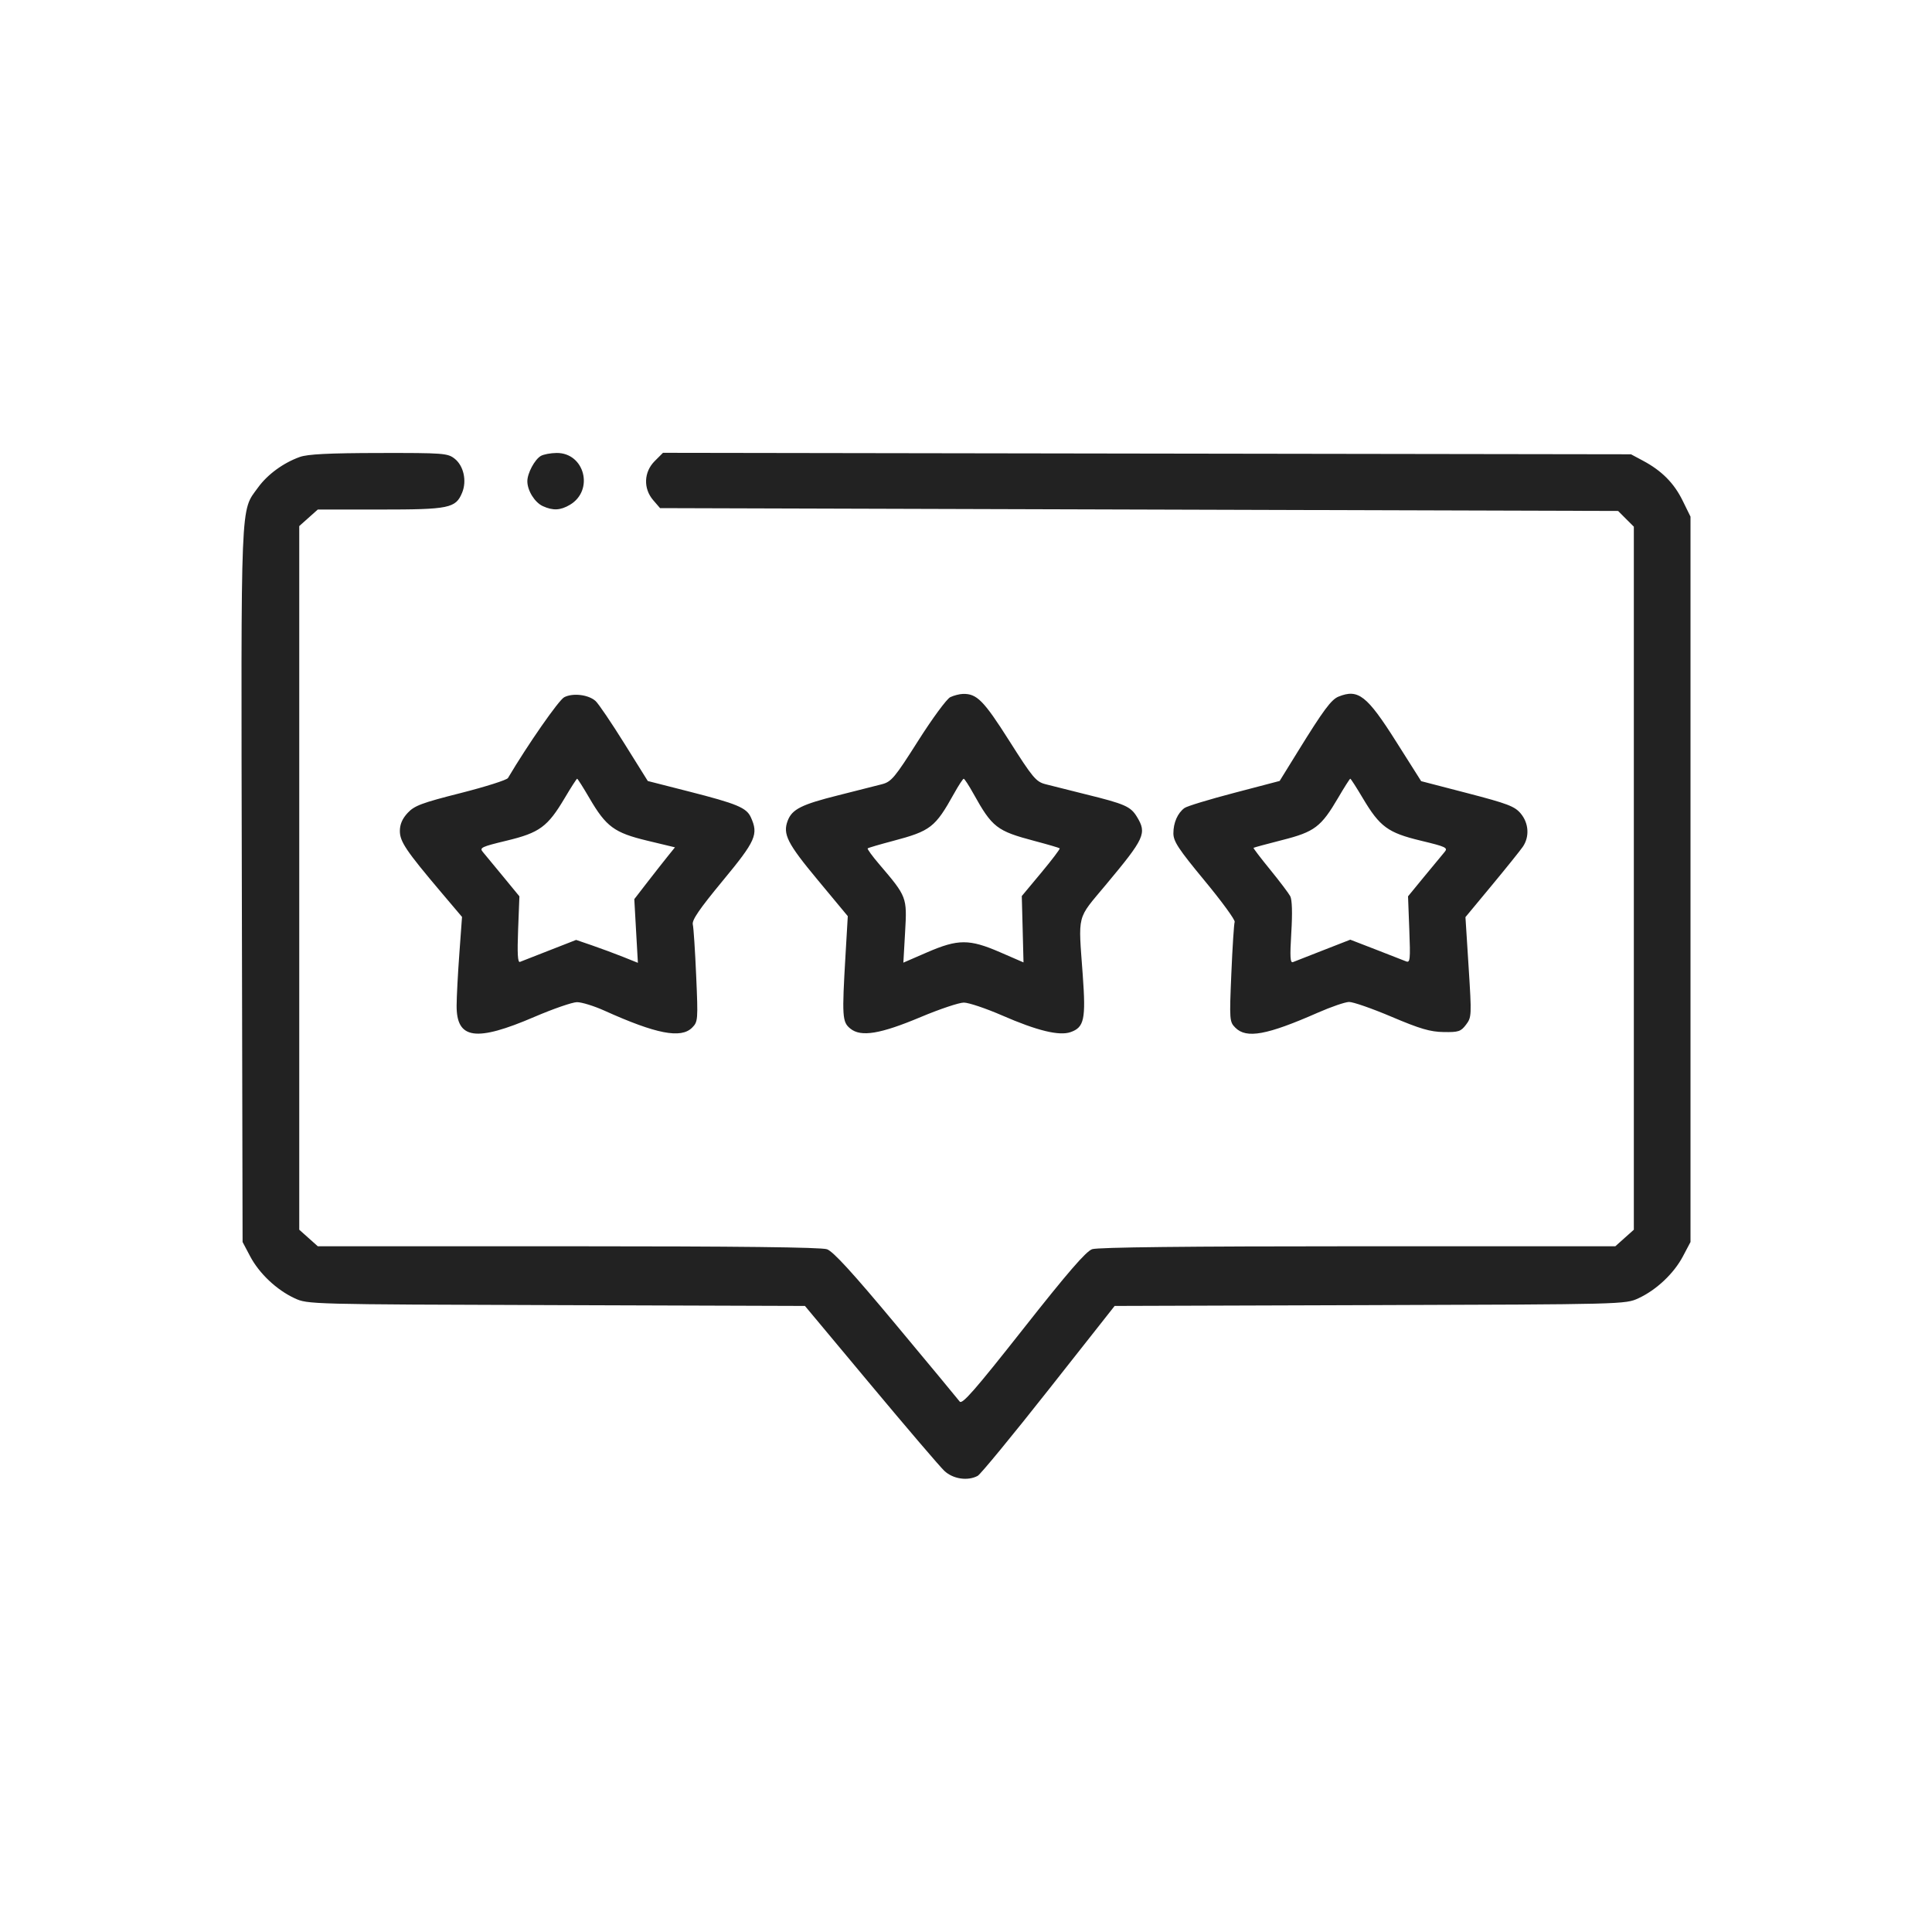 <svg width="64" height="64" viewBox="0 0 64 64" fill="none" xmlns="http://www.w3.org/2000/svg">
<path fill-rule="evenodd" clip-rule="evenodd" d="M9.933 15.137C9.387 15.332 8.863 15.715 8.549 16.148C7.958 16.964 7.984 16.336 8.011 29.322L8.036 41.143L8.287 41.618C8.587 42.186 9.166 42.732 9.761 43.007C10.192 43.207 10.244 43.208 18.43 43.234L26.665 43.261L28.836 45.862C30.031 47.293 31.13 48.58 31.28 48.722C31.567 48.994 32.054 49.068 32.387 48.89C32.48 48.84 33.539 47.553 34.74 46.03L36.924 43.261L45.383 43.234C53.797 43.208 53.843 43.207 54.275 43.007C54.87 42.732 55.449 42.186 55.749 41.618L56 41.143V29.128V17.114L55.738 16.581C55.454 16.003 55.047 15.593 54.425 15.261L54.029 15.049L37.996 15.025L21.962 15L21.687 15.275C21.326 15.637 21.305 16.182 21.638 16.569L21.865 16.832L37.733 16.879L53.602 16.926L53.862 17.187L54.123 17.447V29.091V40.736L53.816 41.01L53.51 41.284H44.984C39.343 41.284 36.363 41.317 36.179 41.381C35.974 41.453 35.368 42.153 33.896 44.021C32.295 46.052 31.871 46.536 31.791 46.428C31.735 46.353 30.788 45.21 29.685 43.888C28.246 42.161 27.6 41.455 27.395 41.383C27.202 41.316 24.423 41.284 18.818 41.284H10.527L10.22 41.01L9.913 40.736V29.081V17.427L10.22 17.153L10.527 16.879H12.595C14.88 16.879 15.096 16.835 15.308 16.322C15.47 15.932 15.36 15.43 15.06 15.194C14.829 15.013 14.693 15.002 12.552 15.006C10.896 15.009 10.194 15.044 9.933 15.137ZM17.915 15.104C17.712 15.222 17.469 15.677 17.469 15.941C17.469 16.251 17.714 16.645 17.983 16.767C18.319 16.92 18.565 16.908 18.878 16.723C19.687 16.245 19.368 14.998 18.439 15.005C18.241 15.007 18.006 15.051 17.915 15.104ZM18.69 23.097C18.508 23.192 17.48 24.67 16.827 25.773C16.789 25.838 16.083 26.062 15.26 26.271C13.971 26.597 13.726 26.689 13.504 26.929C13.327 27.119 13.246 27.308 13.246 27.527C13.246 27.878 13.451 28.183 14.619 29.564L15.305 30.374L15.217 31.582C15.168 32.246 15.127 33.024 15.126 33.311C15.12 34.428 15.76 34.521 17.704 33.685C18.324 33.419 18.957 33.2 19.112 33.198C19.267 33.197 19.676 33.323 20.022 33.479C21.738 34.253 22.558 34.412 22.927 34.043C23.121 33.848 23.126 33.794 23.062 32.33C23.026 31.498 22.976 30.731 22.95 30.625C22.915 30.482 23.168 30.112 23.94 29.178C25.038 27.851 25.131 27.641 24.872 27.072C24.727 26.756 24.415 26.626 22.82 26.219L21.459 25.872L20.68 24.625C20.252 23.939 19.824 23.307 19.729 23.222C19.495 23.01 18.975 22.948 18.69 23.097ZM31.478 23.095C31.362 23.151 30.883 23.802 30.414 24.542C29.641 25.761 29.529 25.896 29.218 25.978C29.028 26.027 28.377 26.192 27.77 26.345C26.553 26.649 26.238 26.807 26.094 27.186C25.924 27.631 26.08 27.938 27.093 29.156L28.084 30.349L28.01 31.616C27.888 33.688 27.899 33.856 28.17 34.075C28.521 34.36 29.162 34.254 30.507 33.688C31.131 33.426 31.771 33.212 31.929 33.212C32.087 33.212 32.658 33.404 33.199 33.639C34.36 34.145 35.09 34.322 35.465 34.19C35.916 34.032 35.973 33.763 35.868 32.306C35.718 30.234 35.655 30.482 36.631 29.312C37.925 27.762 37.996 27.607 37.661 27.056C37.452 26.715 37.265 26.632 35.96 26.311C35.418 26.177 34.82 26.027 34.631 25.977C34.319 25.896 34.207 25.761 33.435 24.543C32.586 23.204 32.357 22.973 31.896 22.987C31.783 22.99 31.595 23.039 31.478 23.095ZM44.341 23.076C44.1 23.173 43.84 23.523 43 24.883L42.39 25.87L40.888 26.264C40.061 26.48 39.318 26.706 39.237 26.767C39.01 26.934 38.87 27.253 38.87 27.604C38.87 27.872 39.037 28.125 39.906 29.176C40.476 29.865 40.923 30.478 40.9 30.539C40.877 30.6 40.827 31.369 40.79 32.247C40.724 33.797 40.728 33.849 40.923 34.044C41.291 34.413 41.965 34.29 43.662 33.543C44.095 33.353 44.555 33.195 44.687 33.191C44.818 33.187 45.453 33.408 46.098 33.682C47.042 34.083 47.378 34.181 47.822 34.188C48.315 34.196 48.392 34.171 48.564 33.944C48.75 33.698 48.752 33.641 48.65 32.036L48.545 30.381L49.414 29.333C49.893 28.756 50.356 28.179 50.444 28.052C50.673 27.718 50.645 27.268 50.374 26.946C50.175 26.71 49.94 26.621 48.611 26.275L47.078 25.877L46.249 24.567C45.281 23.037 44.994 22.813 44.341 23.076ZM19.527 26.441C20.079 27.387 20.35 27.586 21.44 27.848L22.359 28.069L22.121 28.364C21.99 28.526 21.687 28.913 21.447 29.222L21.012 29.785L21.071 30.84L21.131 31.895L20.638 31.697C20.366 31.589 19.906 31.418 19.615 31.318L19.085 31.136L18.207 31.479C17.724 31.667 17.282 31.84 17.224 31.864C17.15 31.895 17.133 31.589 17.163 30.799L17.206 29.692L16.666 29.035C16.369 28.673 16.067 28.308 15.995 28.223C15.875 28.083 15.948 28.049 16.783 27.848C17.872 27.586 18.14 27.39 18.704 26.441C18.914 26.086 19.101 25.796 19.119 25.796C19.136 25.796 19.32 26.086 19.527 26.441ZM32.245 26.289C32.869 27.41 33.02 27.527 34.271 27.858C34.71 27.974 35.084 28.084 35.104 28.102C35.123 28.12 34.848 28.483 34.493 28.909L33.848 29.683L33.877 30.782L33.905 31.881L33.126 31.543C32.11 31.103 31.737 31.104 30.713 31.547L29.925 31.889L29.983 30.87C30.049 29.721 30.042 29.703 29.129 28.633C28.896 28.361 28.723 28.123 28.743 28.104C28.763 28.084 29.139 27.974 29.578 27.858C30.828 27.527 30.979 27.41 31.603 26.289C31.754 26.018 31.898 25.797 31.924 25.797C31.95 25.797 32.095 26.018 32.245 26.289ZM45.145 26.441C45.709 27.39 45.977 27.586 47.065 27.848C47.901 28.049 47.973 28.083 47.854 28.223C47.781 28.308 47.479 28.673 47.182 29.035L46.643 29.692L46.685 30.799C46.724 31.791 46.712 31.901 46.577 31.846C46.494 31.811 46.044 31.636 45.578 31.456L44.73 31.128L43.841 31.475C43.353 31.665 42.899 31.843 42.833 31.87C42.739 31.909 42.727 31.707 42.776 30.894C42.816 30.241 42.803 29.803 42.74 29.686C42.686 29.586 42.386 29.19 42.073 28.805C41.759 28.421 41.513 28.097 41.524 28.086C41.536 28.074 41.962 27.959 42.471 27.829C43.546 27.557 43.762 27.394 44.327 26.43C44.531 26.081 44.712 25.796 44.73 25.796C44.748 25.796 44.934 26.086 45.145 26.441Z" fill="#222222"/>
</svg>
